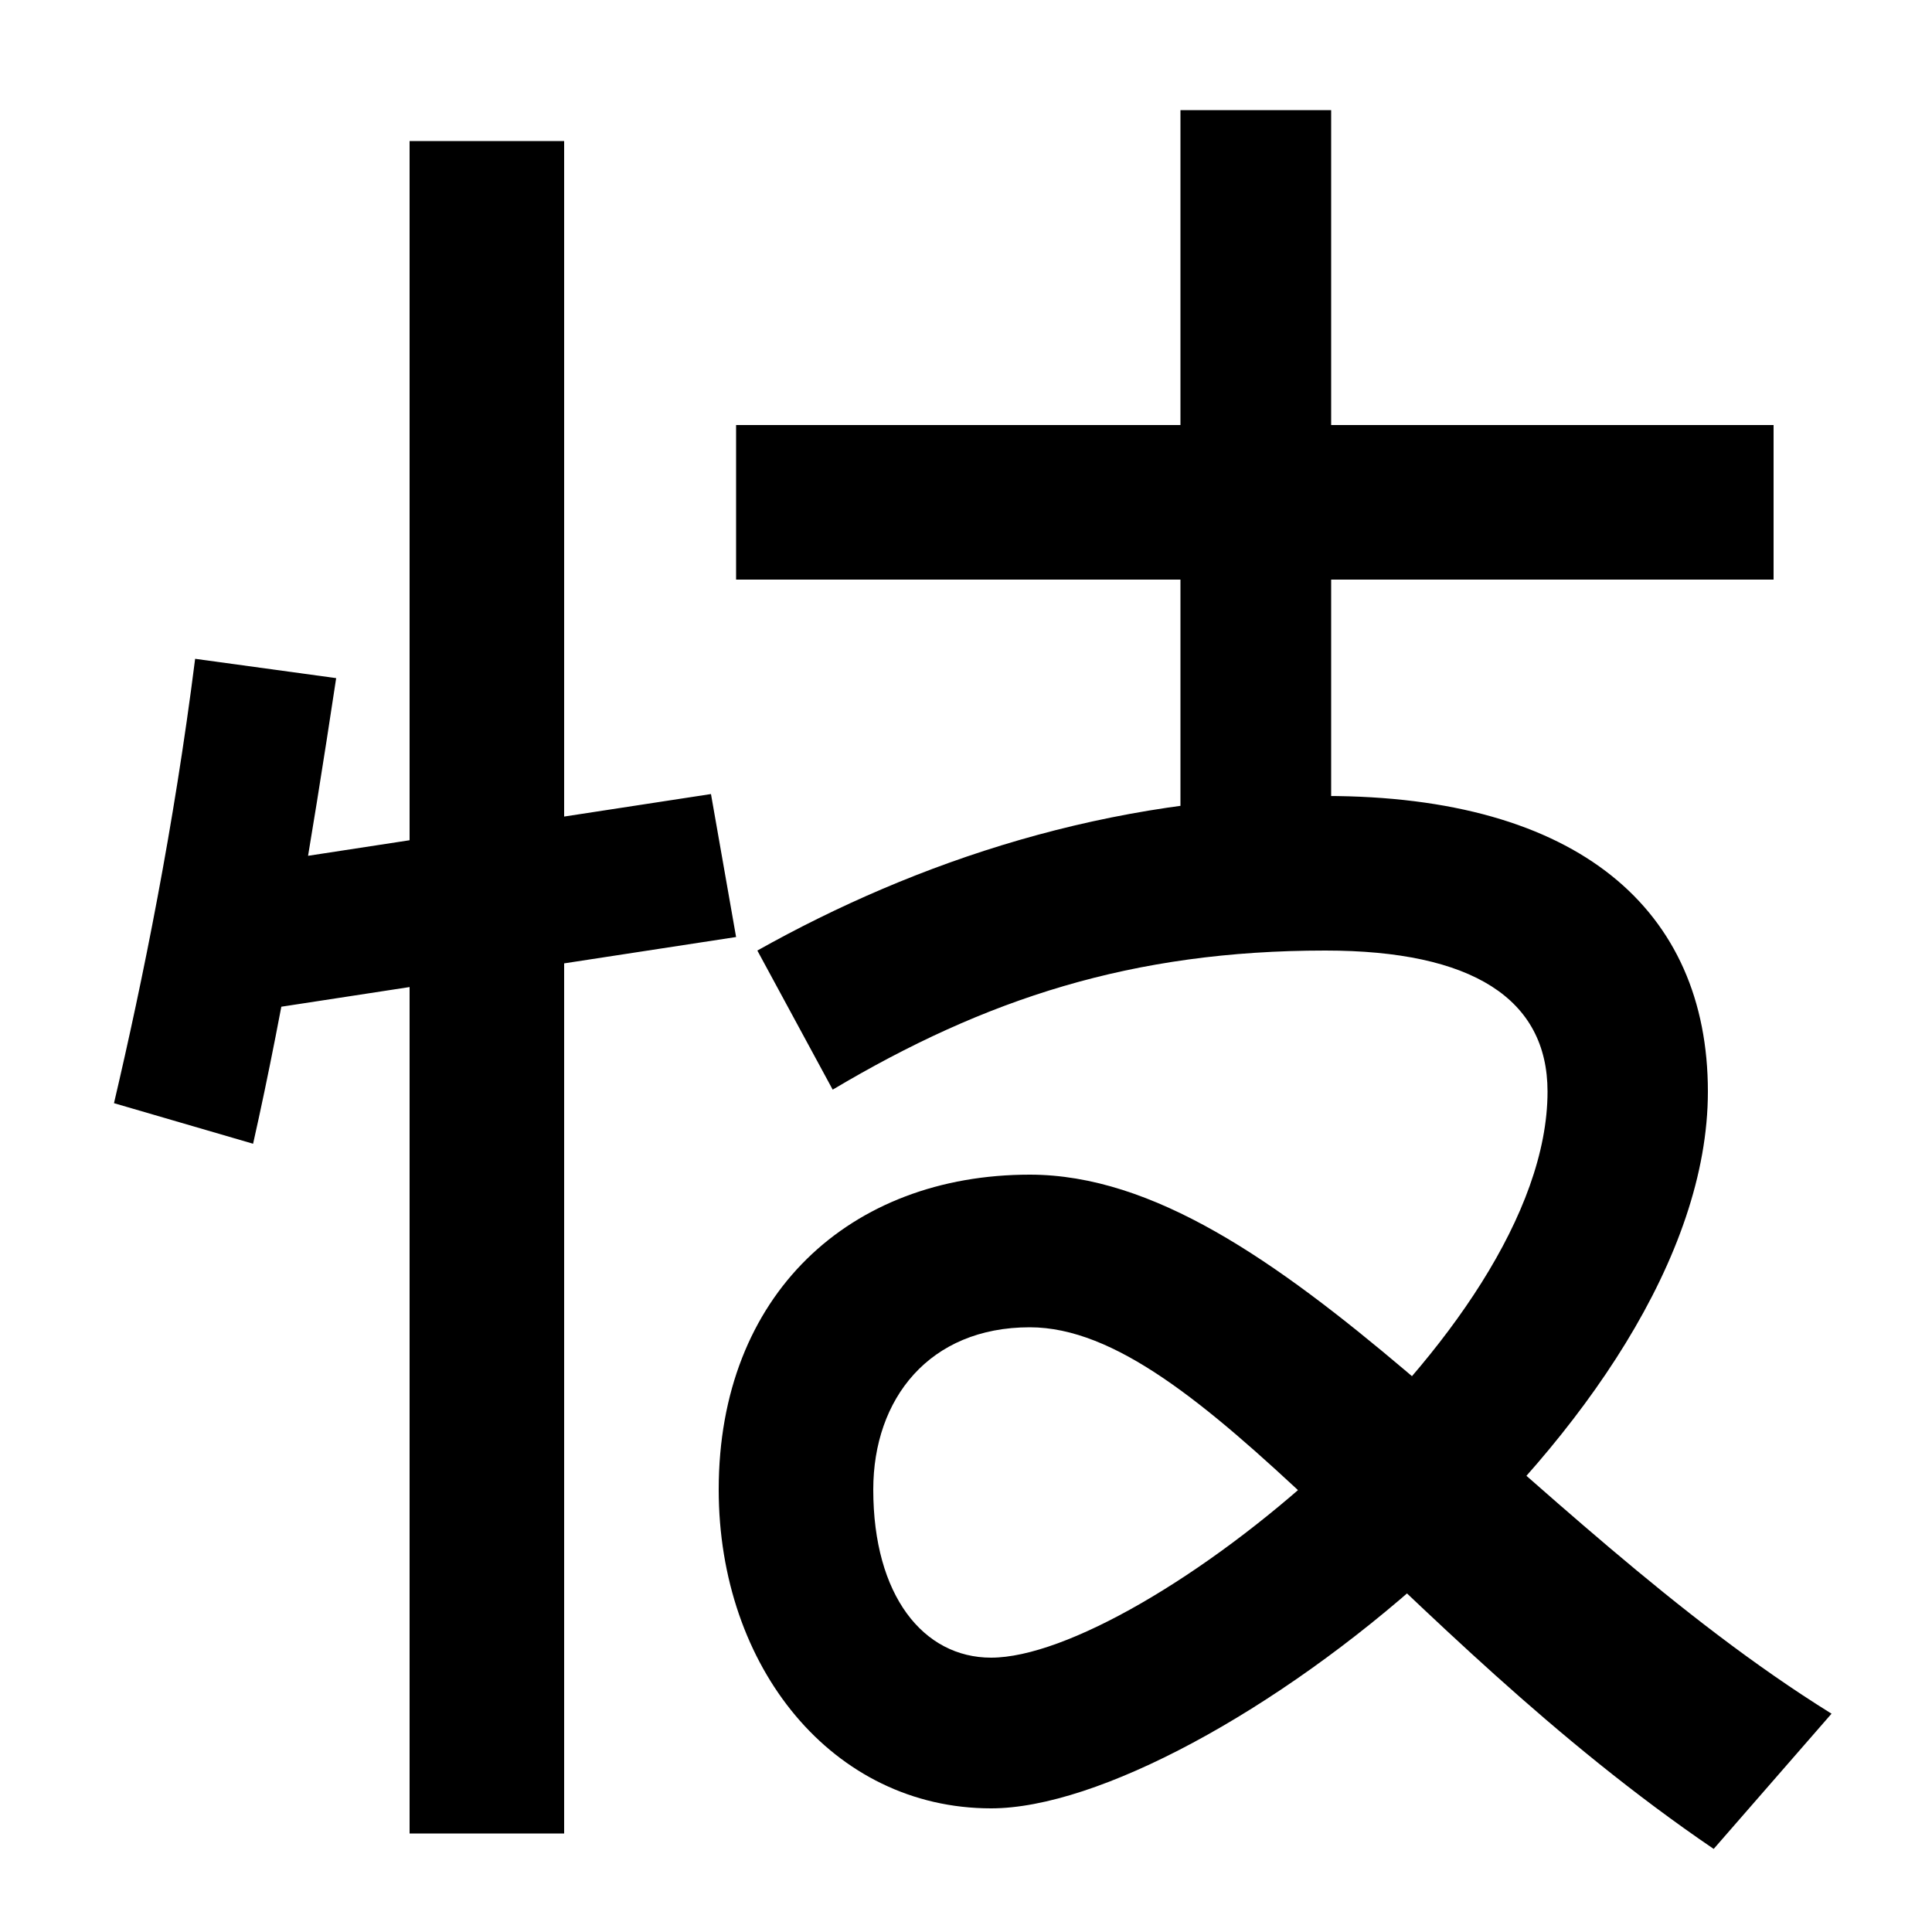 <svg xmlns="http://www.w3.org/2000/svg" width="1000" height="1000"><path d="M212 807V-69H292V807ZM59 309 131 288C147 359 161 443 174 529L101 539C90 452 74 373 59 309ZM107 429 120 355 381 395 368 469ZM381 660V580H918V660ZM611 823V442H689V823ZM686 468C574 468 474 434 392 388L431 316C510 363 586 388 686 388C762 388 801 363 801 315C801 189 590 22 513 22C478 22 452 54 452 109C452 156 481 193 533 193C621 193 721 36 887 -77L948 -7C787 93 661 272 533 272C440 272 372 210 372 109C372 17 431 -56 513 -56C623 -56 884 144 884 315C884 409 817 468 686 468Z" transform="translate(0, 880) scale(1,-1)" /></svg>